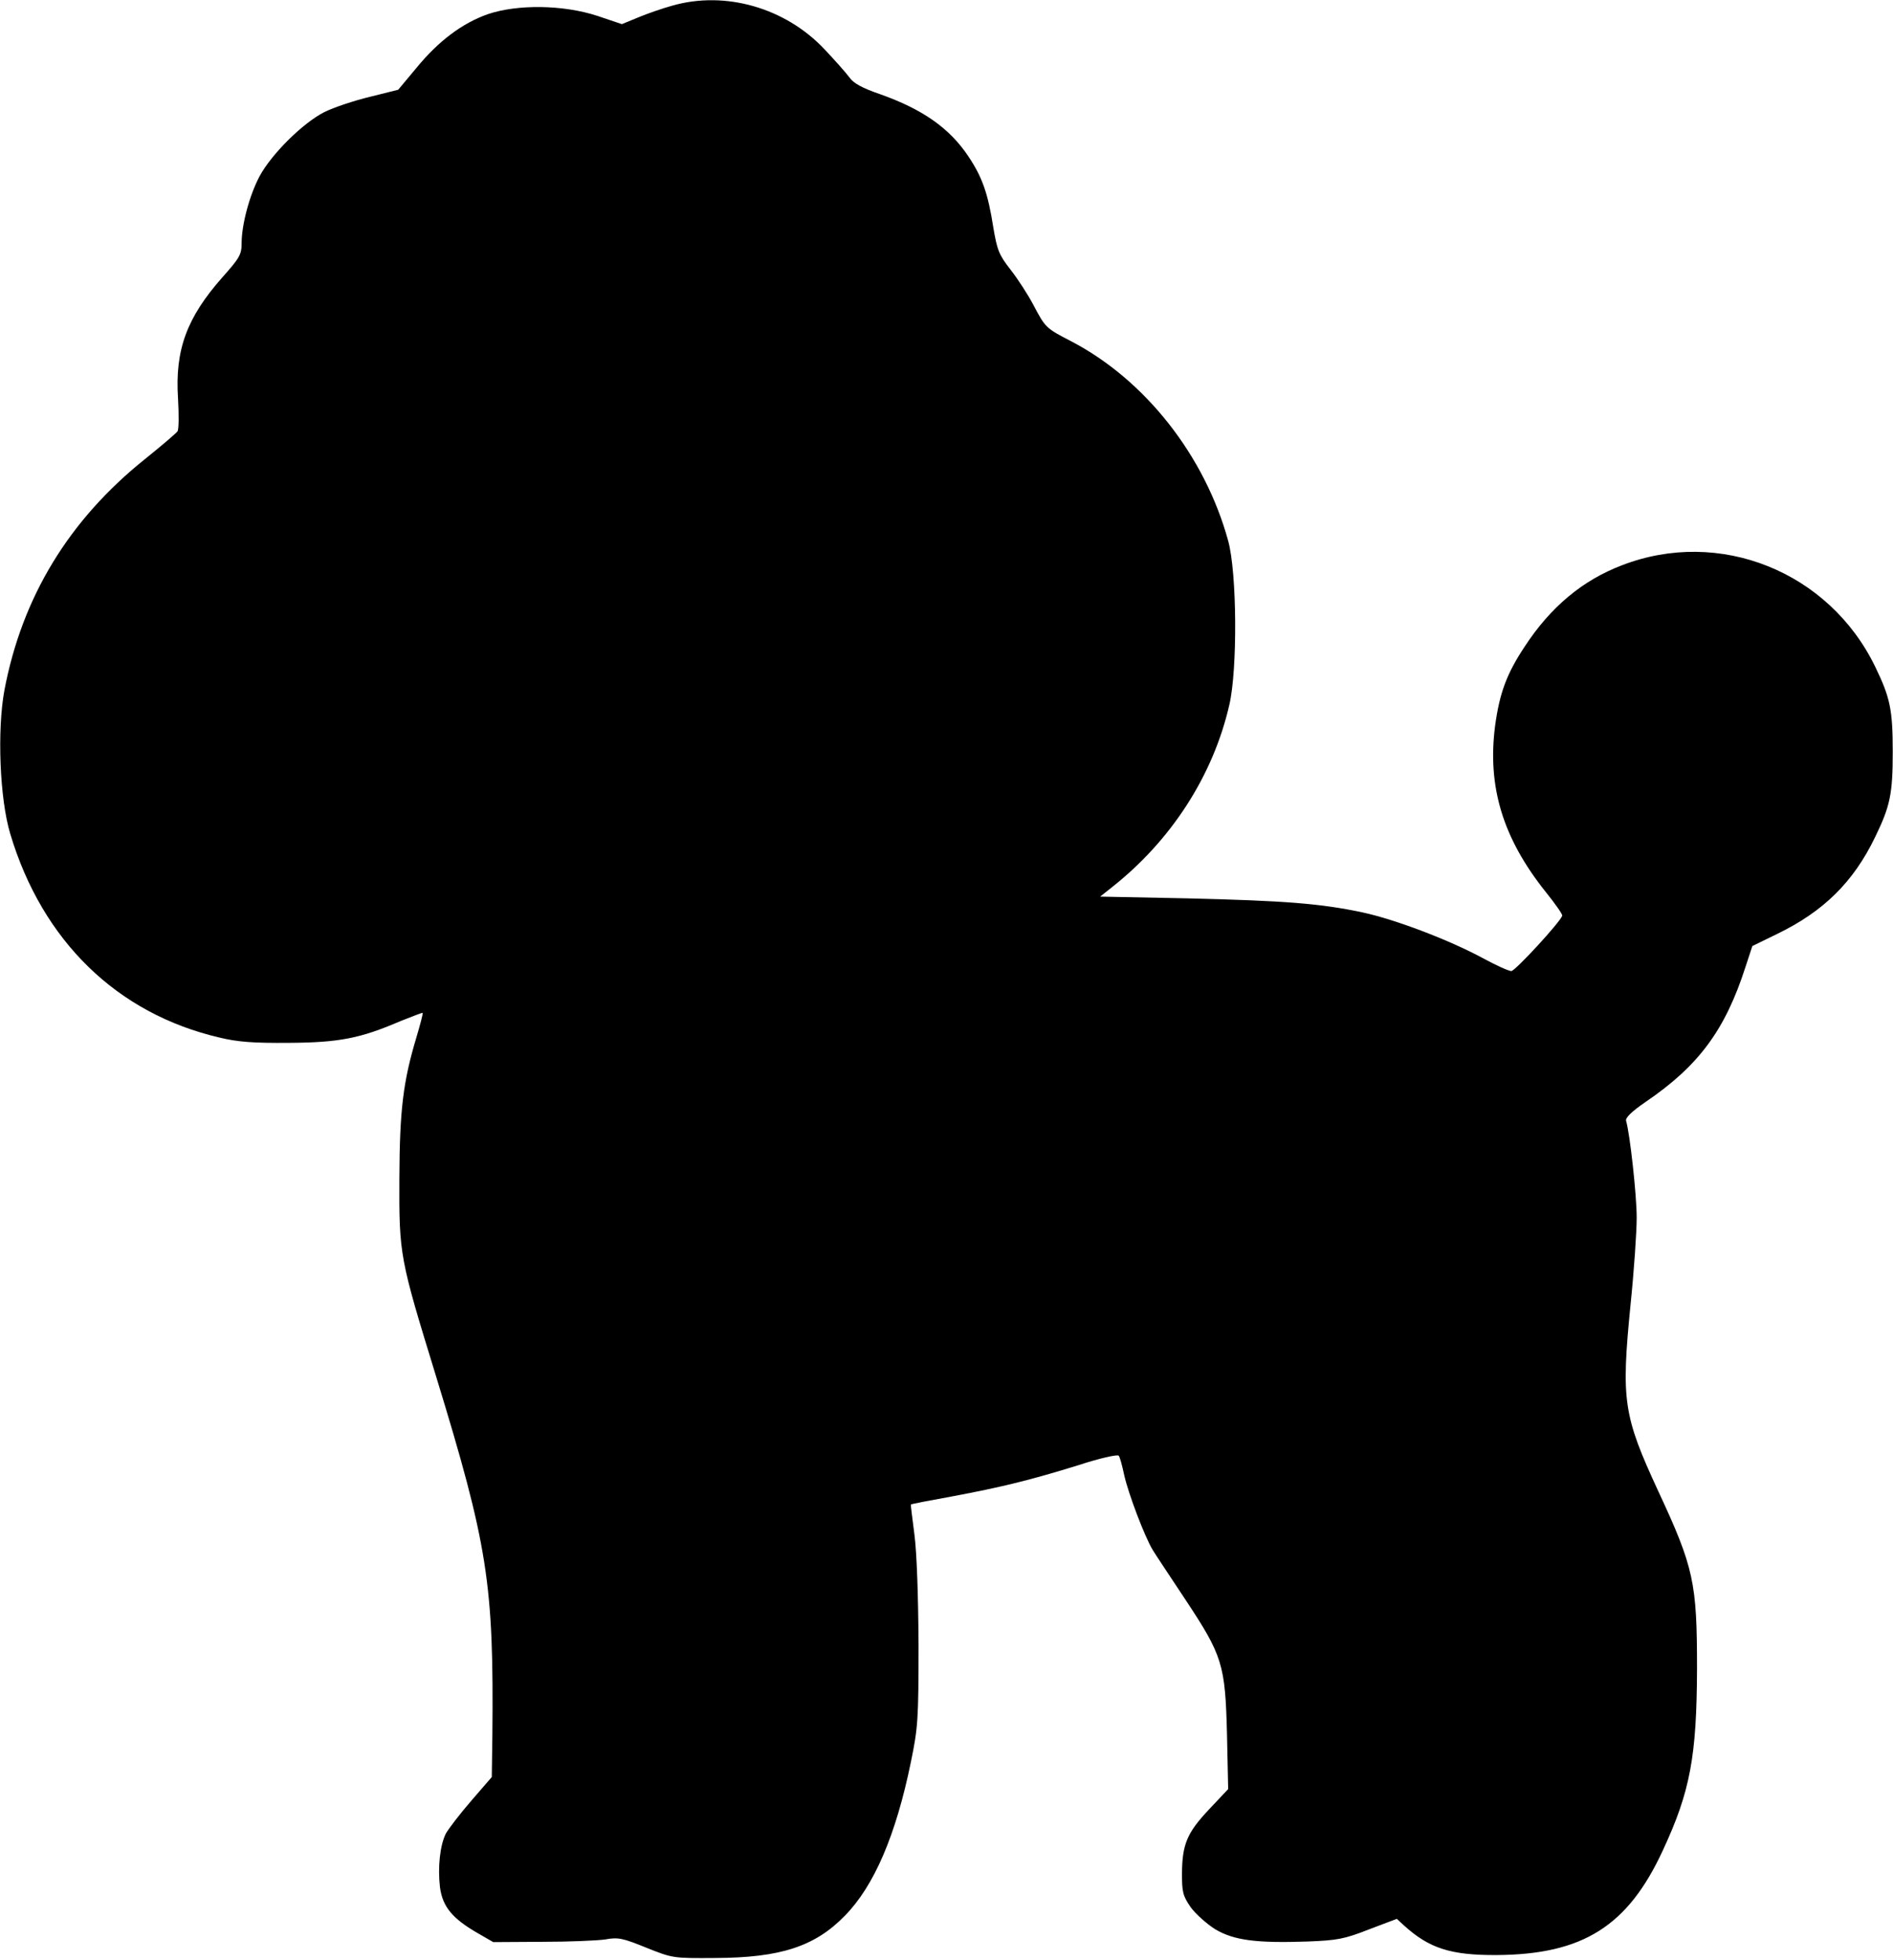 <?xml version="1.0" encoding="UTF-8" standalone="yes"?>
<svg version="1.0" xmlns="http://www.w3.org/2000/svg" width="170.005mm" height="176.036mm" viewBox="0 0 643 666" preserveAspectRatio="xMidYMid meet">
  <g transform="translate(0,666) scale(0.1,-0.1)" fill="#000000" stroke="none">
    <path d="M2284 6641 c-33 -9 -85 -27 -116 -40 l-56 -23 -83 28 c-116 38 -271
40 -372 6 -88 -31 -169 -92 -244 -184 l-61 -73 -96 -24 c-54 -13 -123 -36
-155 -52 -73 -37 -179 -142 -220 -218 -34 -64 -61 -164 -61 -228 0 -38 -7 -50
-65 -115 -121 -137 -162 -246 -151 -413 3 -55 3 -105 -2 -111 -4 -6 -53 -48
-109 -93 -260 -208 -419 -470 -479 -787 -25 -136 -16 -369 20 -488 109 -364
363 -611 711 -692 61 -15 116 -19 235 -18 171 1 243 15 380 74 40 16 74 29 75
28 2 -2 -8 -39 -21 -83 -45 -150 -57 -245 -58 -480 -1 -260 1 -270 124 -670
177 -578 197 -705 192 -1222 l-2 -142 -70 -81 c-39 -45 -77 -95 -86 -111 -20
-40 -28 -114 -20 -183 9 -66 42 -106 129 -156 l52 -30 165 1 c91 0 187 4 215
8 44 8 59 5 140 -28 90 -36 91 -36 235 -35 221 1 338 39 440 144 99 101 173
273 224 522 24 117 26 143 26 399 -1 170 -6 312 -14 374 -7 55 -13 101 -12
102 1 2 65 14 142 28 169 32 260 54 428 106 70 23 132 37 136 32 4 -4 12 -34
19 -67 14 -62 69 -208 97 -254 9 -15 59 -90 110 -167 127 -192 136 -221 142
-458 l4 -187 -65 -69 c-75 -80 -91 -118 -92 -218 0 -63 3 -76 30 -115 17 -23
55 -57 84 -75 63 -37 139 -47 313 -41 100 4 124 8 208 41 l95 36 25 -23 c85
-77 158 -101 315 -100 292 2 445 98 564 356 93 200 115 319 116 618 0 292 -11
343 -131 601 -120 259 -127 309 -95 634 12 116 21 249 21 297 0 77 -23 285
-36 329 -3 10 18 31 66 64 181 123 271 245 340 460 l23 70 86 42 c156 76 257
175 331 328 51 105 60 146 60 290 0 144 -9 185 -60 290 -157 323 -529 472
-860 344 -134 -51 -243 -142 -331 -277 -61 -92 -85 -158 -100 -268 -27 -207
26 -382 171 -564 33 -41 59 -78 57 -82 -7 -22 -160 -188 -173 -188 -9 0 -53
20 -97 44 -117 63 -297 131 -407 155 -145 31 -268 40 -594 48 l-299 6 39 31
c202 159 345 380 400 621 28 120 26 449 -4 557 -79 289 -282 547 -533 678 -87
45 -88 46 -130 126 -17 32 -51 85 -76 117 -40 51 -46 67 -59 144 -18 116 -38
172 -85 242 -64 96 -156 160 -300 211 -61 21 -90 37 -104 57 -11 15 -49 58
-85 96 -133 141 -337 199 -516 148z"/>
  </g>
</svg>